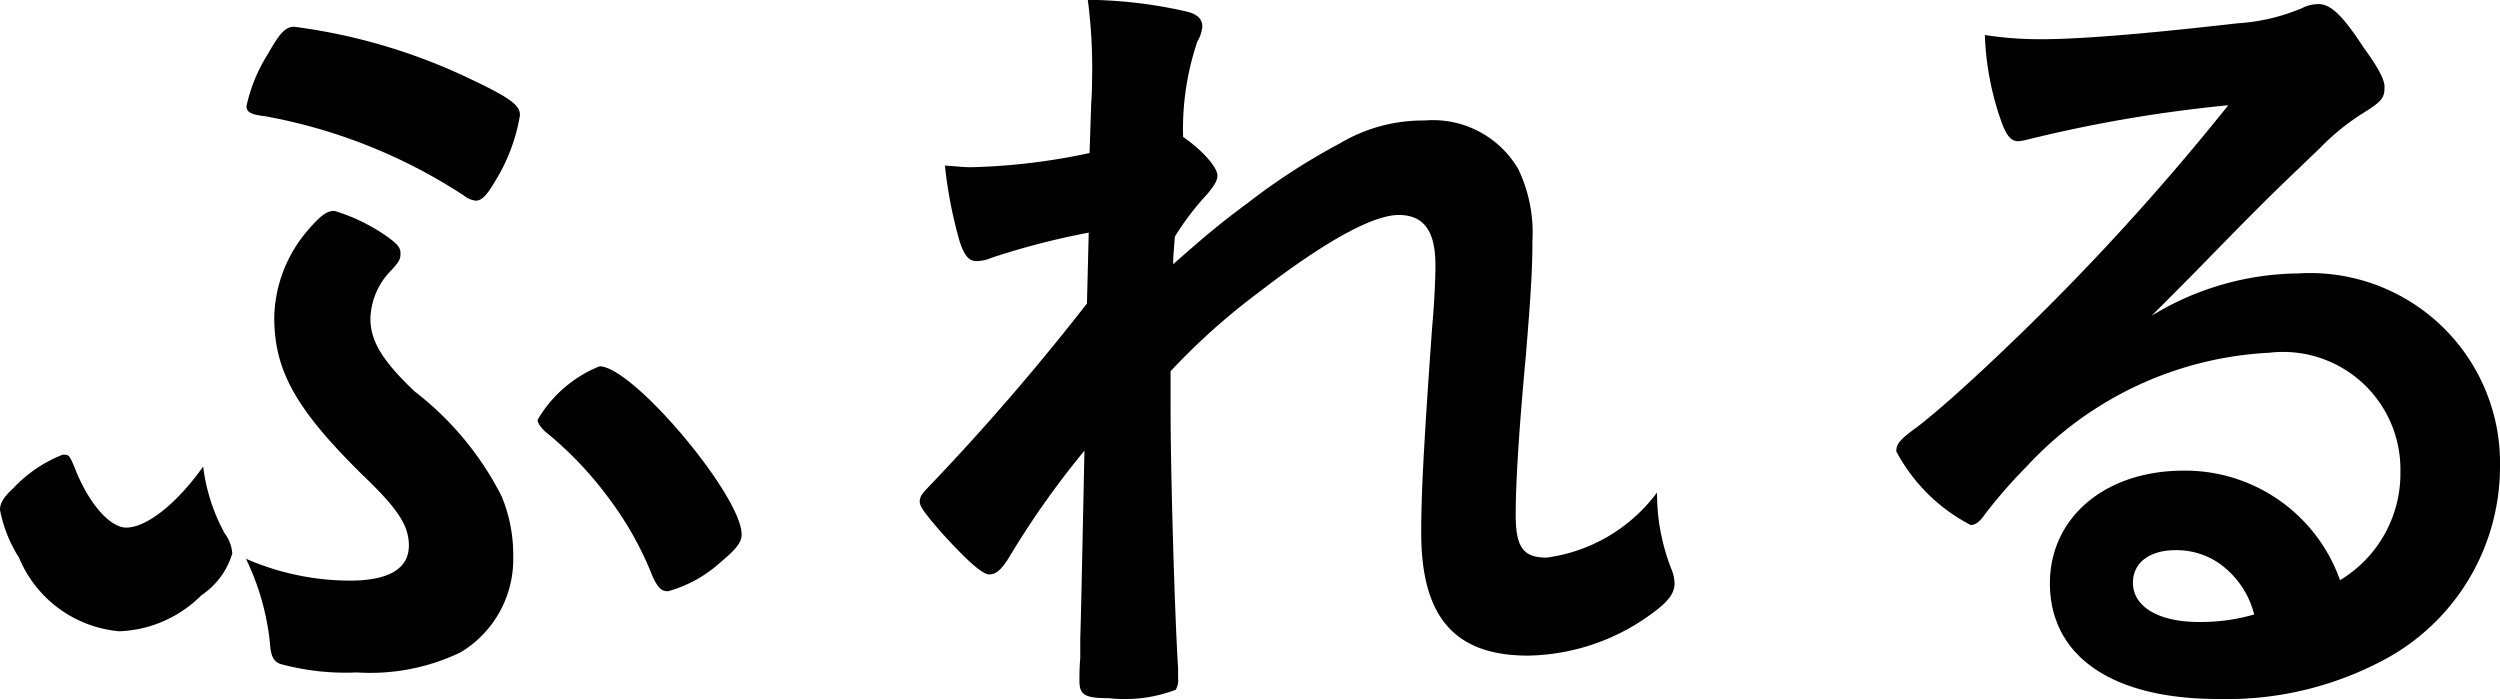 <svg xmlns="http://www.w3.org/2000/svg" width="53.82" height="15.048" viewBox="0 0 53.82 15.048"><path id="&#x30D1;&#x30B9;_368" data-name="&#x30D1;&#x30B9; 368" d="M-23.436-4.284c-.576.81-1.224,1.314-1.656,1.314-.342,0-.774-.486-1.062-1.17-.162-.4-.162-.4-.306-.4a2.931,2.931,0,0,0-1.062.72c-.216.2-.288.324-.288.468A2.91,2.91,0,0,0-27.4-2.322a2.581,2.581,0,0,0,2.16,1.584,2.627,2.627,0,0,0,1.764-.774,1.643,1.643,0,0,0,.666-.9.8.8,0,0,0-.162-.432A3.991,3.991,0,0,1-23.436-4.284Zm.918,1.98A5.424,5.424,0,0,1-22-.5c.018.288.072.414.234.468a5.331,5.331,0,0,0,1.638.18,4.483,4.483,0,0,0,2.232-.432,2.337,2.337,0,0,0,1.134-2.088,3.237,3.237,0,0,0-.252-1.278A6.63,6.63,0,0,0-18.882-5.9c-.684-.648-.954-1.08-.954-1.566a1.541,1.541,0,0,1,.468-1.062c.144-.162.18-.216.18-.342s-.054-.2-.306-.378a3.973,3.973,0,0,0-1.116-.54c-.162,0-.288.09-.558.4a2.962,2.962,0,0,0-.738,1.89c0,1.152.468,1.98,1.89,3.384.774.738,1.008,1.1,1.008,1.53,0,.5-.432.756-1.278.756A5.638,5.638,0,0,1-22.518-2.3Zm5.9-9.558c0-.2-.216-.36-1.008-.738a12.5,12.5,0,0,0-3.852-1.152c-.18,0-.306.126-.558.576a3.474,3.474,0,0,0-.468,1.134c0,.126.09.18.4.216a11.584,11.584,0,0,1,4.284,1.71.479.479,0,0,0,.252.108c.126,0,.234-.108.414-.414A3.9,3.9,0,0,0-16.614-11.862ZM-13.428-1.6a2.776,2.776,0,0,0,1.116-.612c.342-.288.468-.432.468-.612,0-.828-2.34-3.618-3.06-3.618a2.717,2.717,0,0,0-1.332,1.152c0,.072.054.144.162.252a7.8,7.8,0,0,1,1.4,1.476,7.138,7.138,0,0,1,.918,1.656C-13.644-1.674-13.572-1.6-13.428-1.6ZM-4.41-7.794A51.527,51.527,0,0,1-7.848-3.816c-.126.126-.162.2-.162.288,0,.108.126.27.468.666.558.612.882.9,1.026.9s.252-.09.414-.342A18.739,18.739,0,0,1-4.464-4.626c-.072,3.42-.072,3.42-.09,4.05v.414c-.018.2-.018.378-.018.486,0,.306.108.378.63.378A3.094,3.094,0,0,0-2.5.522.4.4,0,0,0-2.448.27V.054c-.072-1.1-.162-4.212-.162-5.562v-.828A14.255,14.255,0,0,1-.72-8.028C.7-9.126,1.746-9.7,2.3-9.7c.54,0,.792.342.792,1.08,0,.252-.018.756-.072,1.35-.18,2.52-.234,3.582-.234,4.41,0,1.818.72,2.646,2.3,2.646a4.617,4.617,0,0,0,2.754-.972c.306-.234.4-.4.4-.594a.885.885,0,0,0-.072-.306,4.464,4.464,0,0,1-.306-1.638,3.548,3.548,0,0,1-2.376,1.4c-.5,0-.666-.216-.666-.918s.072-1.854.216-3.4c.108-1.314.144-1.89.144-2.5a3.156,3.156,0,0,0-.306-1.548,2.126,2.126,0,0,0-2.016-1.044,3.5,3.5,0,0,0-1.836.5A13.785,13.785,0,0,0-.954-9.954c-.612.45-1.008.792-1.6,1.314,0-.126,0-.126.036-.594a5.912,5.912,0,0,1,.7-.918c.162-.2.216-.288.216-.4,0-.18-.342-.558-.738-.828a5.862,5.862,0,0,1,.306-2.052.774.774,0,0,0,.108-.324c0-.162-.108-.27-.342-.324a9.914,9.914,0,0,0-2.124-.252A11.33,11.33,0,0,1-4.3-12.6c0,.054,0,.234-.018.486l-.036,1.08a13.493,13.493,0,0,1-2.556.306c-.162,0-.288-.018-.558-.036a9.619,9.619,0,0,0,.324,1.656c.108.306.2.4.36.4a.817.817,0,0,0,.324-.072,16.335,16.335,0,0,1,2.088-.54Zm22.914.27c.72-.72.81-.81,1.6-1.62,1.116-1.134,1.134-1.134,2.034-2a4.9,4.9,0,0,1,.936-.756c.4-.252.45-.324.45-.558,0-.144-.108-.378-.45-.846-.468-.72-.72-.936-.972-.936a.8.8,0,0,0-.36.09,4.243,4.243,0,0,1-1.386.324c-1.89.216-3.348.342-4.212.342a7.686,7.686,0,0,1-1.224-.09,6.186,6.186,0,0,0,.378,1.926c.108.27.2.36.342.36a1.175,1.175,0,0,0,.2-.036,29.967,29.967,0,0,1,4.32-.738,52.735,52.735,0,0,1-4.914,5.346c-.756.72-1.35,1.242-1.764,1.566-.4.288-.468.378-.468.54a3.778,3.778,0,0,0,1.6,1.584c.108,0,.2-.072.324-.252a10.665,10.665,0,0,1,.882-1.008,7.632,7.632,0,0,1,5.22-2.448,2.527,2.527,0,0,1,2.826,2.556,2.68,2.68,0,0,1-1.3,2.34,3.536,3.536,0,0,0-3.366-2.358c-1.692,0-2.88,1.008-2.88,2.43C16.326-.2,17.658.72,19.944.72A7.172,7.172,0,0,0,23.652-.2,4.716,4.716,0,0,0,26.01-4.266a4.09,4.09,0,0,0-4.338-4.176A6.161,6.161,0,0,0,18.5-7.524ZM20.718-1.1a4.091,4.091,0,0,1-1.188.162c-.864,0-1.422-.324-1.422-.846,0-.432.36-.7.918-.7a1.617,1.617,0,0,1,.918.27A1.917,1.917,0,0,1,20.718-1.1Z" transform="translate(27.81 14.328)"></path></svg>